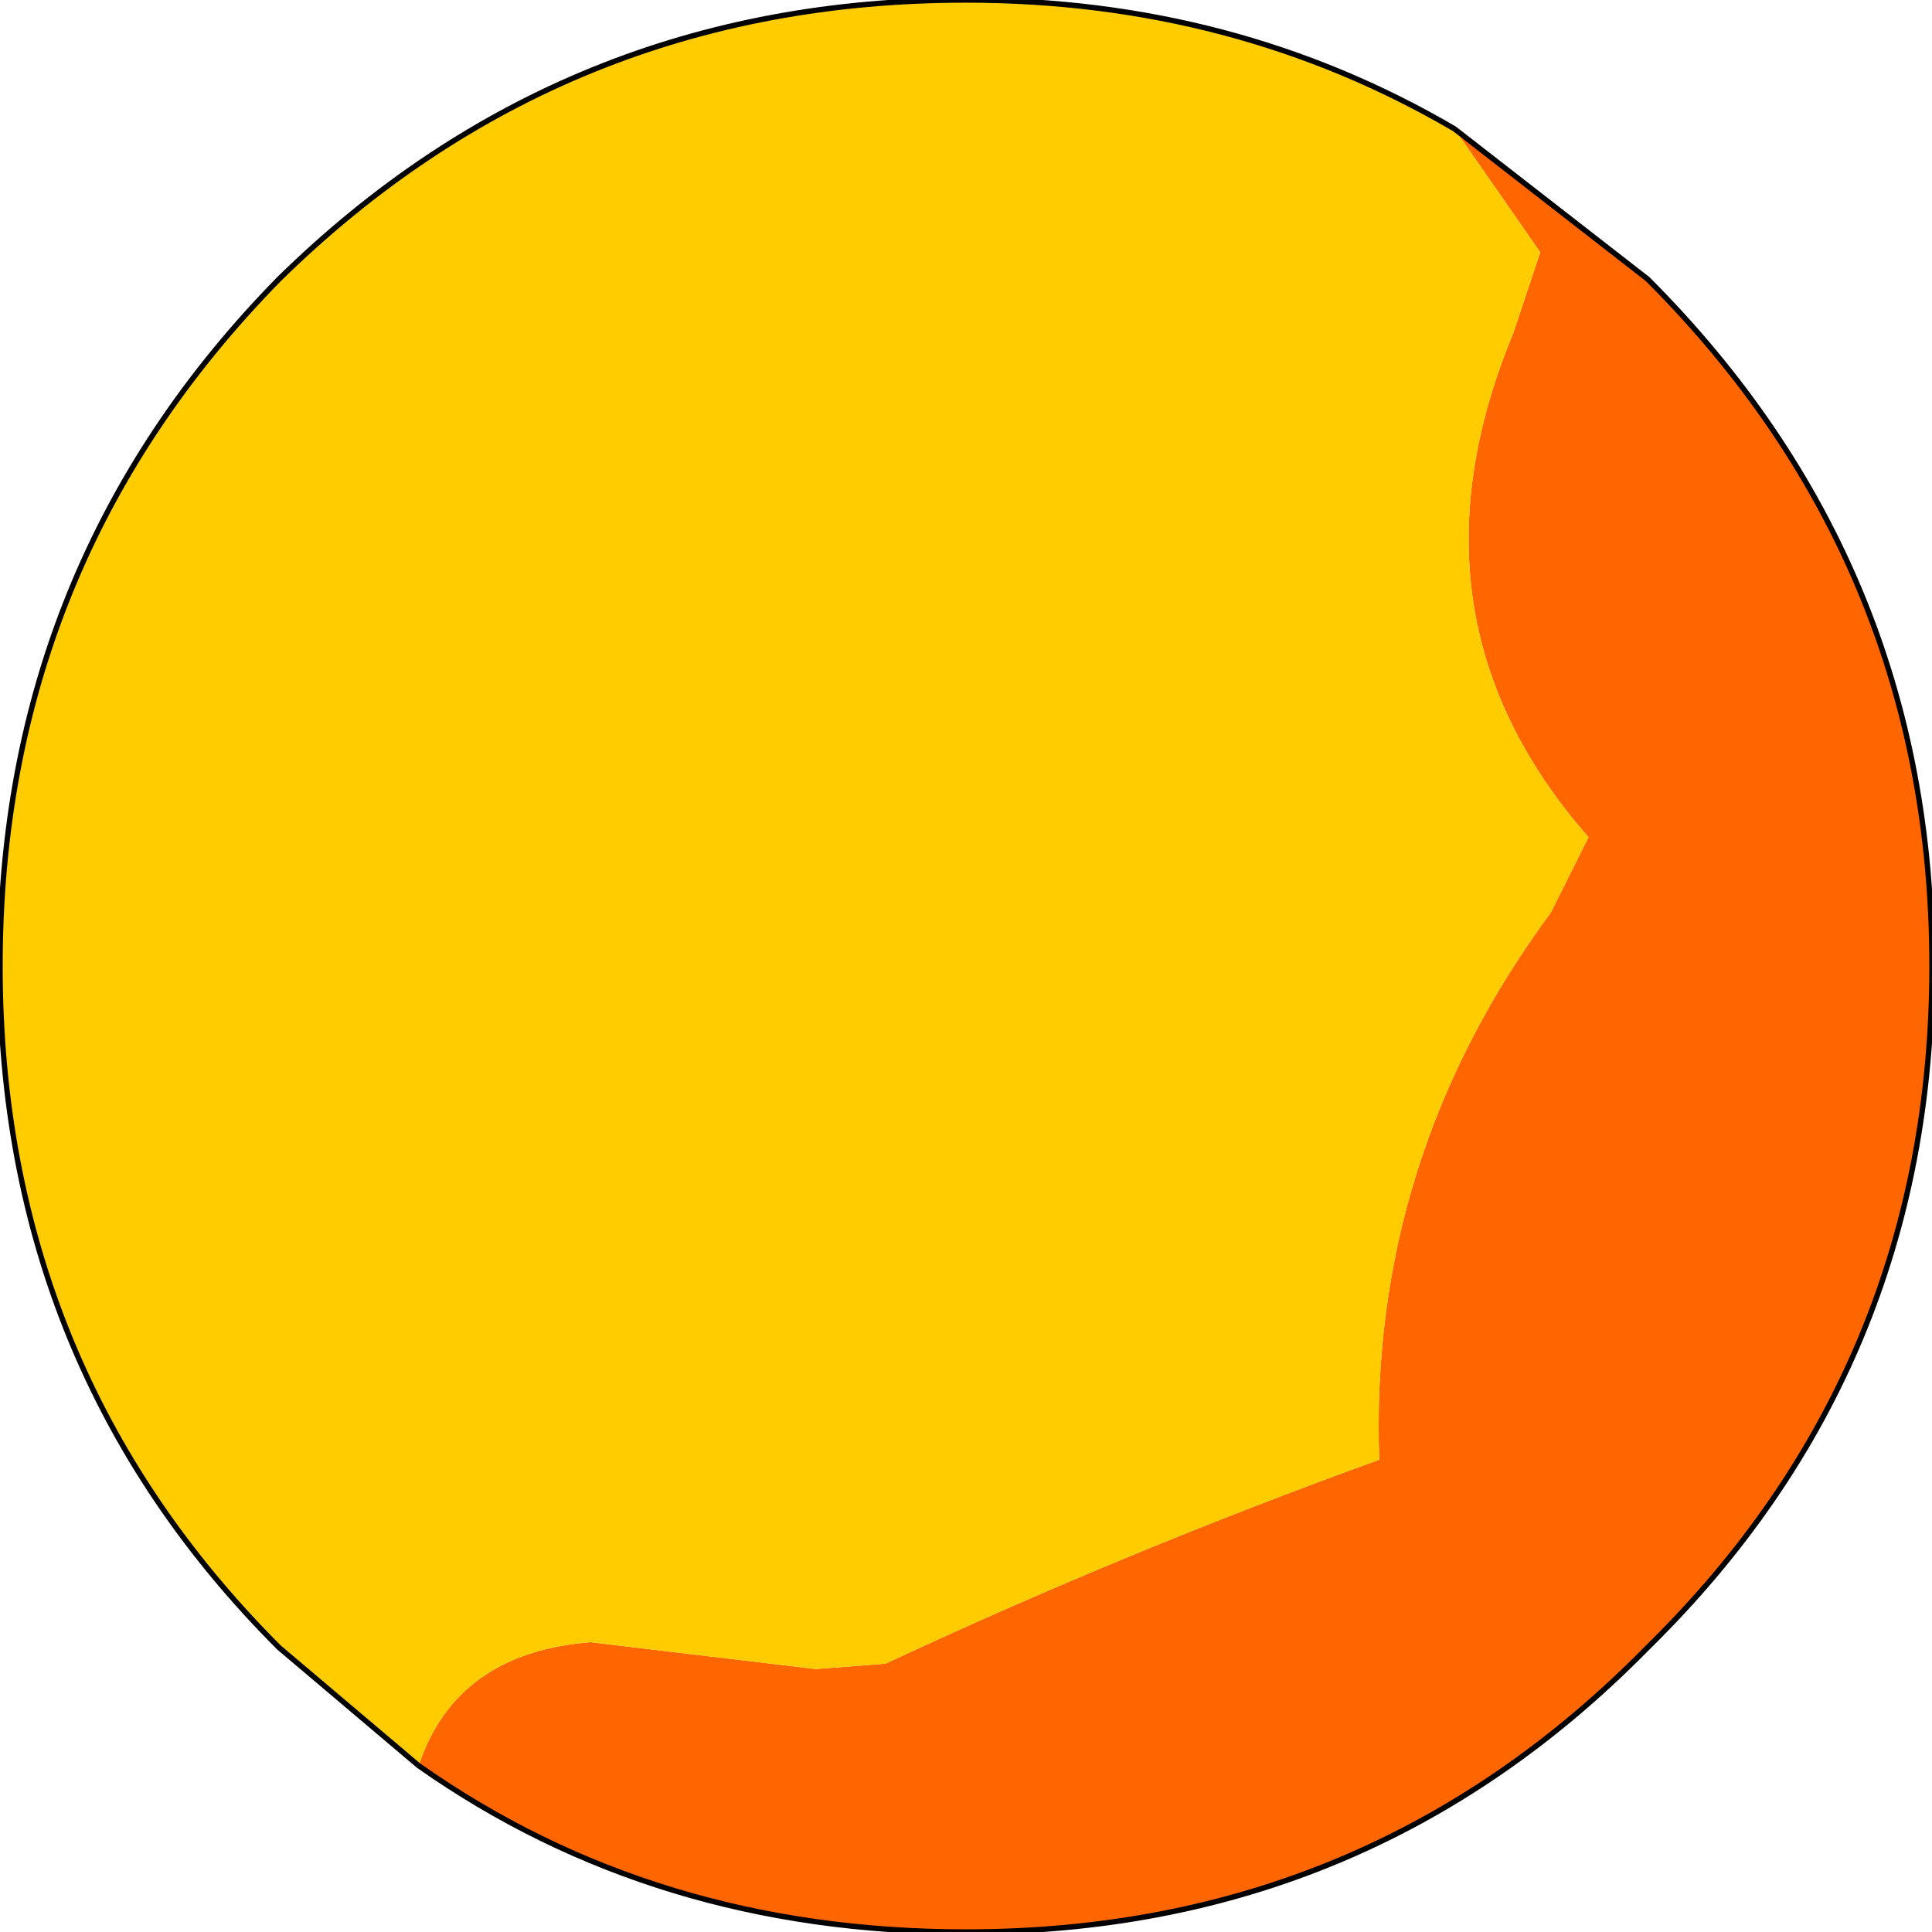 <?xml version="1.0" encoding="UTF-8" standalone="no"?>
<svg xmlns:xlink="http://www.w3.org/1999/xlink" height="18.0px" width="18.0px" xmlns="http://www.w3.org/2000/svg">
  <g transform="matrix(1.0, 0.0, 0.0, 1.0, 8.5, 8.5)">
    <path d="M-4.6 7.95 Q-4.25 6.9 -3.0 6.8 L-0.9 7.05 -0.25 7.0 Q2.0 5.95 4.35 5.1 4.25 2.3 5.95 0.0 L6.3 -0.7 Q4.5 -2.75 5.6 -5.4 L5.85 -6.15 5.05 -7.3 6.85 -5.9 Q9.5 -3.25 9.5 0.5 9.5 4.25 6.85 6.85 4.25 9.5 0.5 9.5 -2.4 9.5 -4.6 7.95" fill="#ff6600" fill-rule="evenodd" stroke="none"/>
    <path d="M-4.6 7.95 L-5.9 6.85 Q-8.5 4.25 -8.5 0.5 -8.5 -3.25 -5.9 -5.9 -3.25 -8.5 0.5 -8.5 3.0 -8.5 5.05 -7.3 L5.85 -6.15 5.6 -5.4 Q4.5 -2.75 6.3 -0.7 L5.95 0.0 Q4.25 2.3 4.35 5.1 2.0 5.95 -0.25 7.0 L-0.9 7.05 -3.0 6.8 Q-4.25 6.9 -4.6 7.95" fill="#ffcc00" fill-rule="evenodd" stroke="none"/>
    <path d="M5.05 -7.3 Q3.0 -8.5 0.5 -8.5 -3.25 -8.5 -5.9 -5.9 -8.5 -3.25 -8.5 0.5 -8.5 4.25 -5.9 6.85 L-4.6 7.95 Q-2.4 9.5 0.5 9.5 4.25 9.5 6.85 6.85 9.5 4.25 9.5 0.5 9.5 -3.25 6.85 -5.9 L5.05 -7.3 Z" fill="none" stroke="#000000" stroke-linecap="round" stroke-linejoin="round" stroke-width="0.05"/>
  </g>
</svg>
